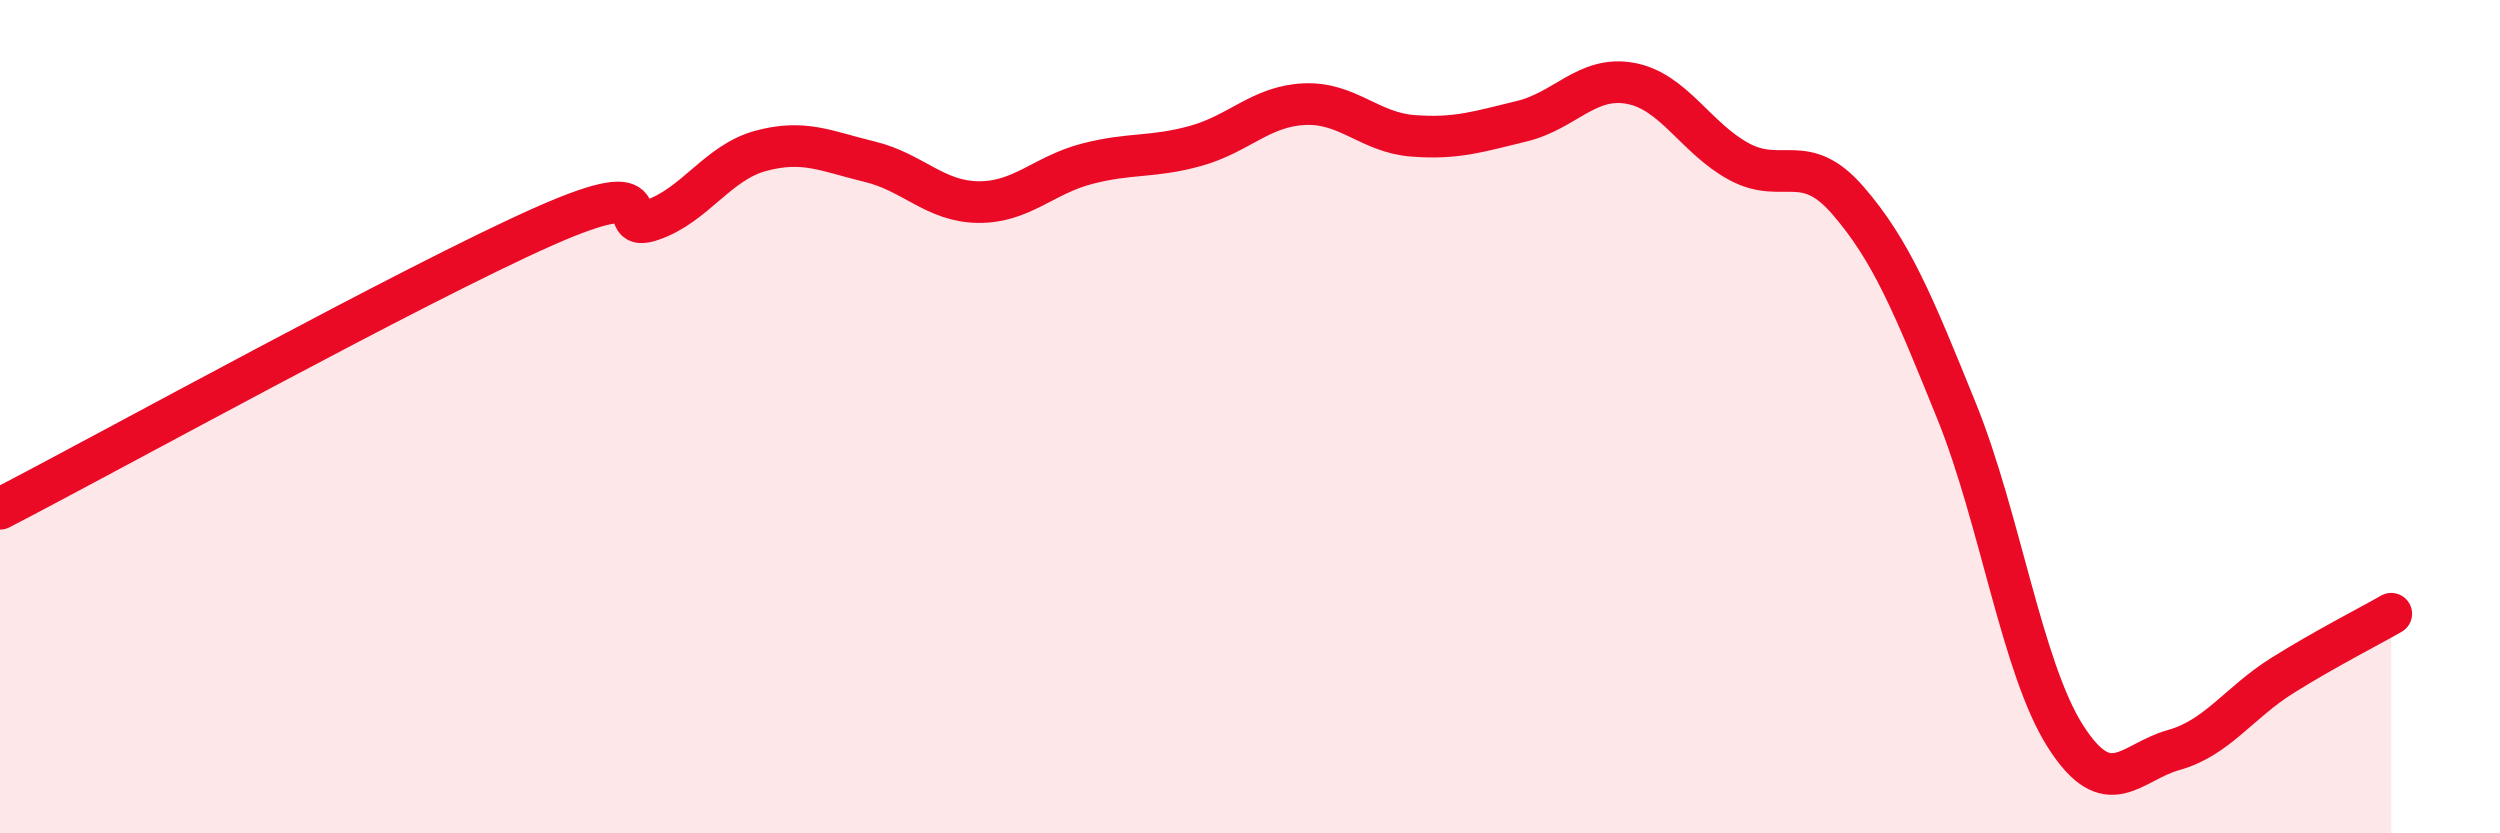 
    <svg width="60" height="20" viewBox="0 0 60 20" xmlns="http://www.w3.org/2000/svg">
      <path
        d="M 0,12.21 C 2.61,10.86 9.91,6.83 13.04,5.44 C 16.17,4.05 14.61,5.64 15.65,5.28 C 16.69,4.92 17.22,3.9 18.26,3.62 C 19.3,3.34 19.83,3.63 20.87,3.88 C 21.91,4.13 22.44,4.84 23.48,4.85 C 24.52,4.86 25.05,4.2 26.09,3.93 C 27.13,3.66 27.66,3.79 28.7,3.5 C 29.74,3.21 30.26,2.55 31.3,2.5 C 32.34,2.45 32.87,3.18 33.91,3.26 C 34.95,3.34 35.48,3.16 36.52,2.91 C 37.56,2.66 38.09,1.81 39.13,2 C 40.17,2.19 40.7,3.32 41.74,3.88 C 42.78,4.44 43.31,3.61 44.35,4.81 C 45.39,6.01 45.92,7.3 46.96,9.87 C 48,12.44 48.53,16.04 49.57,17.67 C 50.61,19.3 51.13,18.29 52.17,18 C 53.21,17.71 53.74,16.86 54.78,16.21 C 55.82,15.56 56.87,15.03 57.39,14.73L57.39 20L0 20Z"
        fill="#EB0A25"
        opacity="0.1"
        stroke-linecap="round"
        stroke-linejoin="round"
      />
      <path
        d="M 0,12.21 C 2.61,10.86 9.91,6.83 13.04,5.44 C 16.17,4.05 14.61,5.64 15.65,5.28 C 16.69,4.92 17.22,3.9 18.26,3.62 C 19.3,3.34 19.83,3.63 20.87,3.88 C 21.91,4.13 22.44,4.84 23.48,4.85 C 24.52,4.86 25.05,4.2 26.09,3.93 C 27.13,3.66 27.66,3.79 28.7,3.5 C 29.74,3.21 30.26,2.55 31.3,2.5 C 32.34,2.45 32.87,3.18 33.91,3.26 C 34.95,3.34 35.48,3.16 36.52,2.91 C 37.56,2.66 38.09,1.81 39.13,2 C 40.17,2.19 40.7,3.32 41.74,3.88 C 42.78,4.44 43.31,3.61 44.35,4.81 C 45.39,6.01 45.92,7.3 46.96,9.87 C 48,12.44 48.53,16.04 49.57,17.67 C 50.61,19.3 51.13,18.29 52.17,18 C 53.21,17.71 53.74,16.86 54.78,16.21 C 55.82,15.56 56.87,15.03 57.39,14.73"
        stroke="#EB0A25"
        stroke-width="1"
        fill="none"
        stroke-linecap="round"
        stroke-linejoin="round"
      />
    </svg>
  